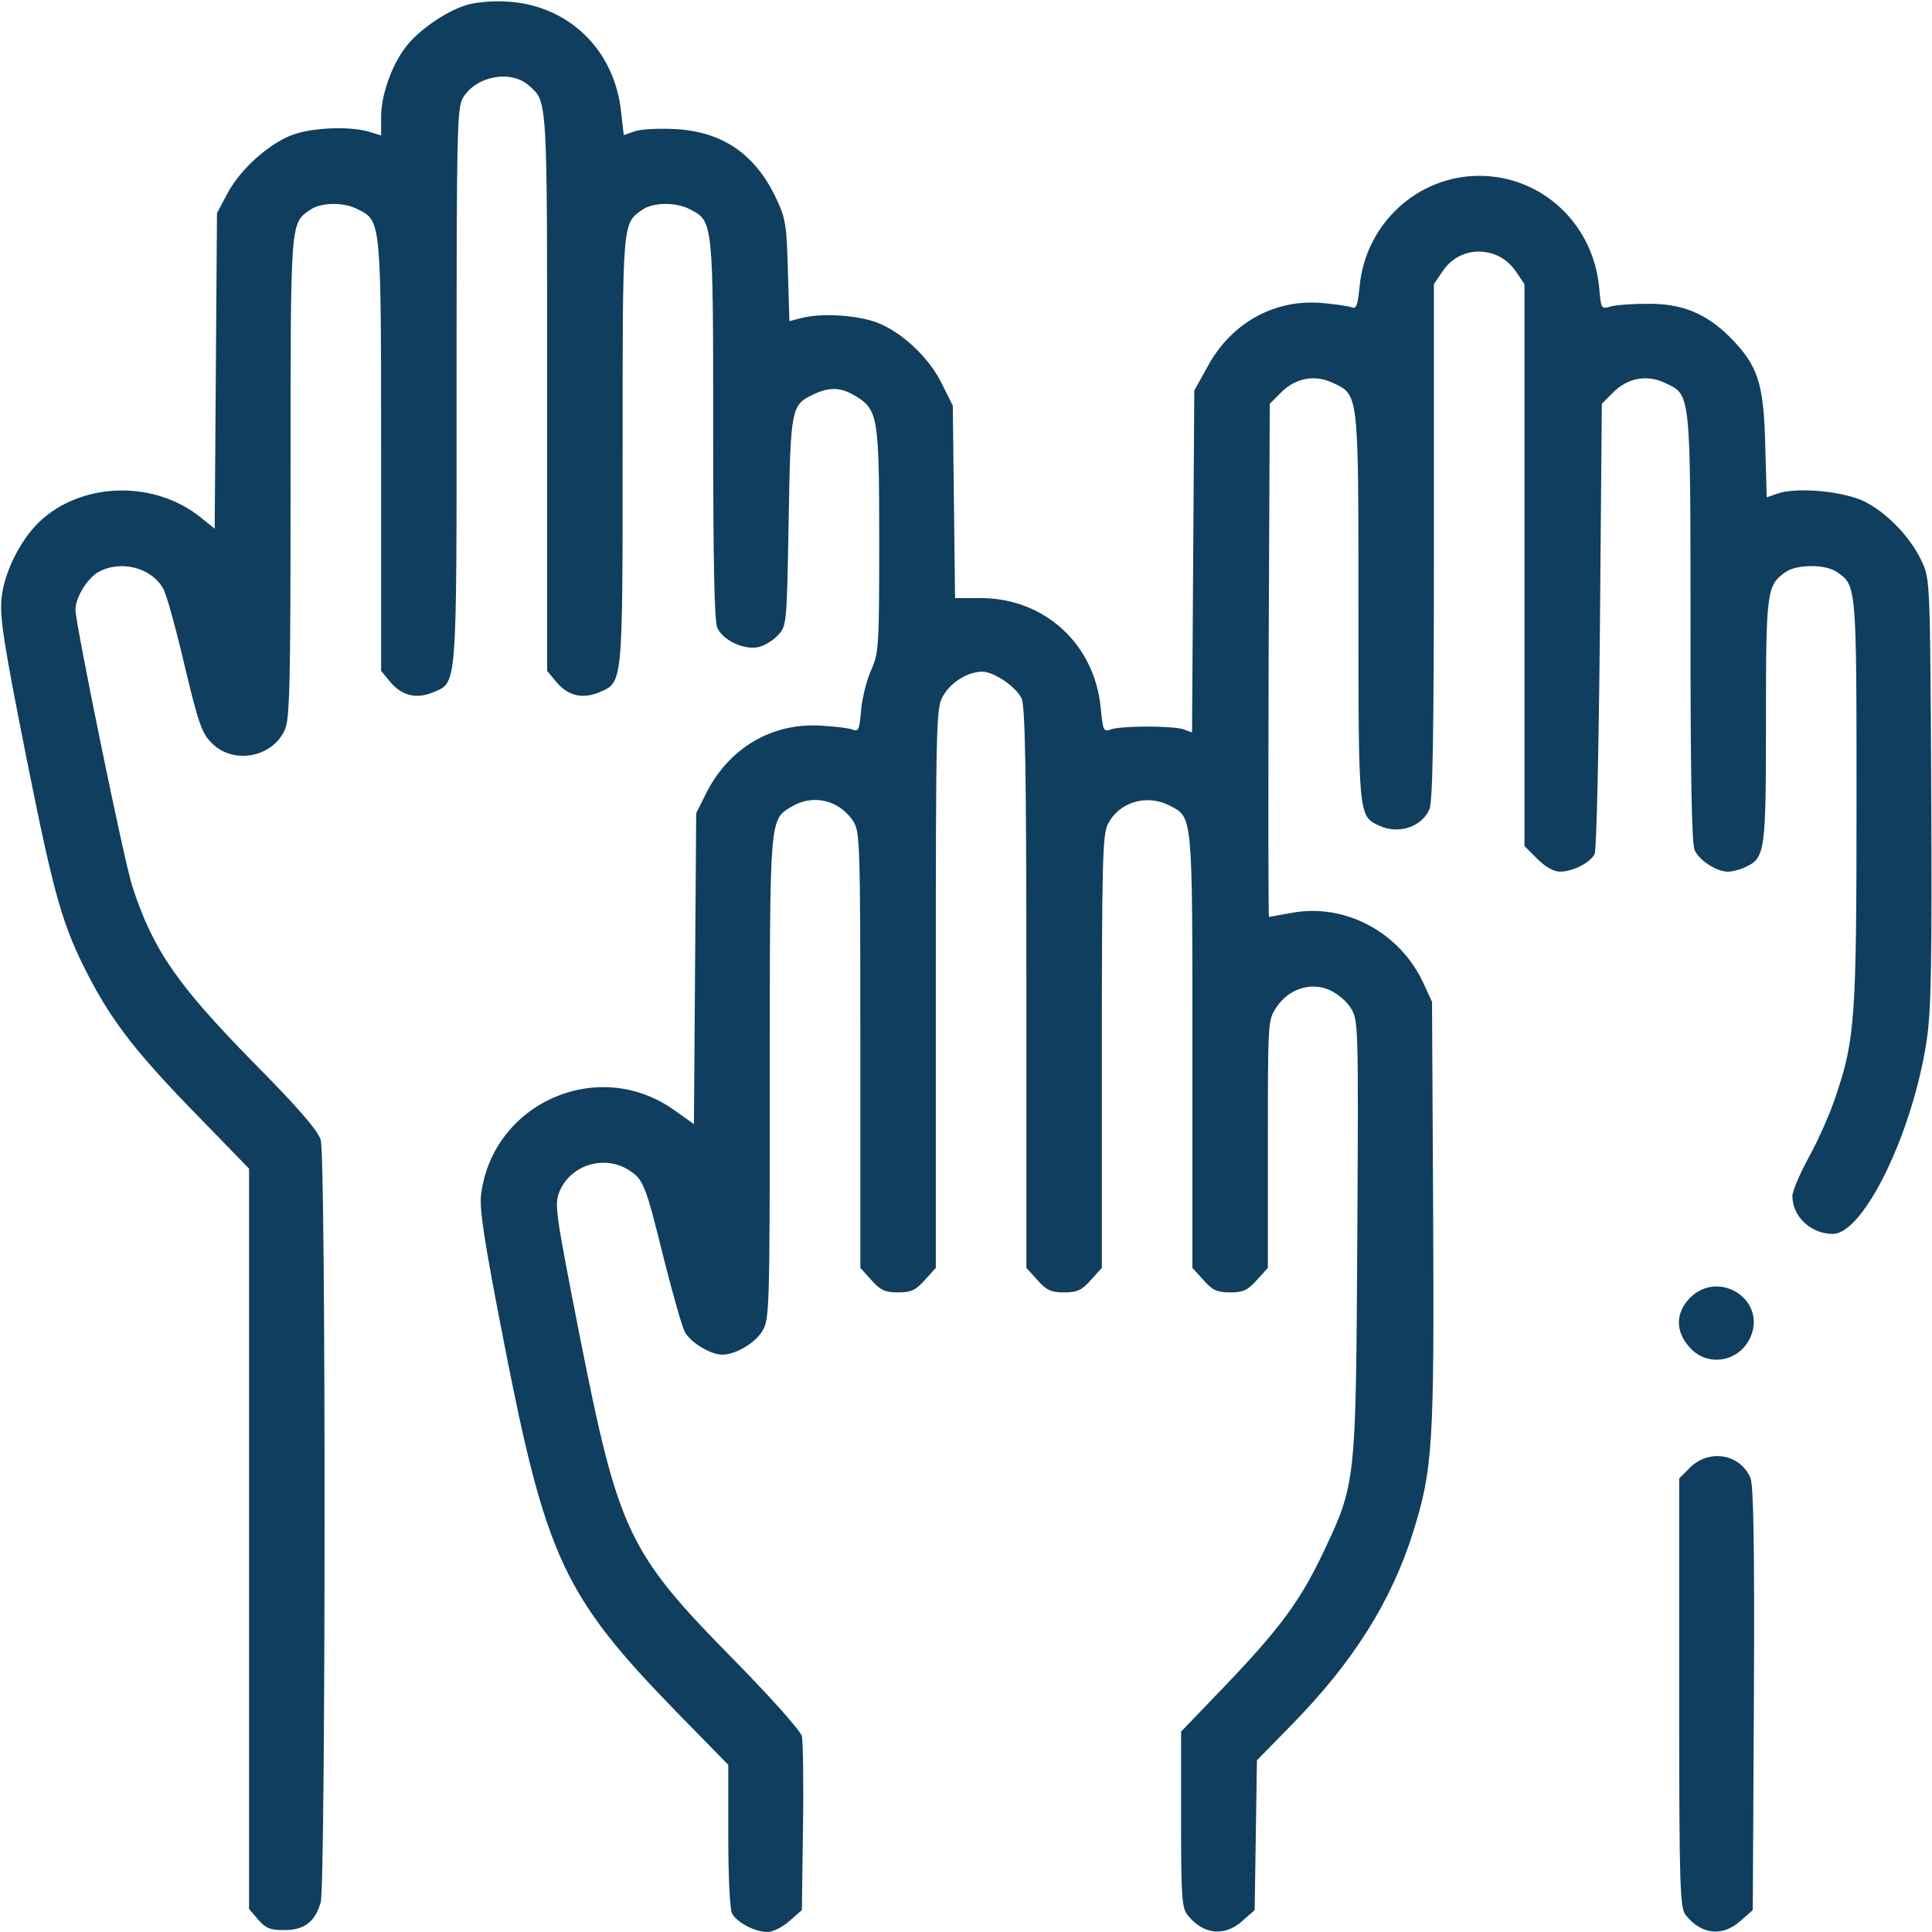 <svg xmlns="http://www.w3.org/2000/svg" xmlns:v="https://vecta.io/nano" fill="#103e5e" width="682.667" height="682.667" viewBox="0 0 512 512" preserveAspectRatio="xMidYMid meet"><path d="M123.4 1.4c-5.4 1.7-12.7 6.8-15.9 11.1-3.7 4.8-6.5 12.7-6.5 18.4v5l-3.2-1c-5.2-1.5-14.9-1.1-20.2.8-6.3 2.3-14 9.2-17.4 15.7l-2.7 5.1-.3 41.8-.3 41.8-4-3.2c-11.9-9.4-30.2-9.2-41.5.5-5.5 4.7-10.3 13.9-11 21.2-.5 4.9.6 12.1 6.5 41.7 7.6 38.1 9.7 45.1 16.8 58.8 6.3 12 12.7 20.2 28.6 36.5L66 309.7v98.1 98.1l2.4 2.8c2 2.3 3.2 2.8 6.9 2.8 5.4 0 8.2-2.2 9.7-7.4 1.3-4.8 1.4-197.3 0-202-.7-2.4-5.9-8.5-17.8-20.5-20.3-20.7-26.6-29.8-32.1-46.6C33 228.8 20 165.3 20 161.6c0-3.2 3-8.1 5.9-9.9 5.8-3.4 14.1-1.4 17.3 4.2.9 1.4 3.4 10.6 5.7 20.4 3.7 15.5 4.6 18.1 7.3 20.7 5.6 5.6 15.8 3.8 19.2-3.4 1.4-3 1.6-10.2 1.6-67.1 0-68.6-.1-67.2 5.2-70.9 2.8-2 9-2.1 12.7-.1 6.1 3.1 6.1 2.6 6.1 65.3v57l2.5 3c3 3.6 6.9 4.5 11.2 2.7 6.5-2.8 6.3.3 6.3-81 0-67.7.1-73.9 1.7-76.6 3.5-5.8 12.7-7.5 17.5-3.2 4.9 4.4 4.8 2.3 4.8 81.2v73.9l2.5 3c3 3.6 6.9 4.5 11.2 2.7 6.4-2.7 6.3-1.4 6.3-64 0-61-.1-60.2 5.2-63.9 2.8-2 9-2.1 12.7-.1 6.1 3.1 6.1 3.3 6.1 58.4 0 35.3.3 50.7 1.1 52.5 1.5 3.3 7.1 5.9 10.8 5.1 1.6-.3 3.9-1.7 5.2-3.1 2.4-2.5 2.4-2.8 2.9-30.2.5-30.3.7-30.9 6.6-33.7 4.3-2 7.3-1.9 11.2.5 5.9 3.6 6.2 5.7 6.2 38.3 0 27.8-.1 29.7-2.1 34.2-1.2 2.6-2.4 7.4-2.7 10.7-.4 4.9-.7 5.8-2.1 5.2-.9-.4-4.7-.9-8.6-1.1-13-.8-24.5 6-30.5 18.2l-2.5 5-.3 41.2-.3 41.2-5.5-3.9c-20-14-47.8-1.7-50.9 22.5-.5 3.9.8 12.3 6 39 11.2 57.4 15.9 67.5 45.9 98.3l13.6 13.9v18.7c0 10.9.4 19.5 1 20.7 1.3 2.4 6.1 4.9 9.4 4.9 1.4 0 4-1.3 5.8-2.9l3.3-2.9.3-21.8c.2-12 0-23-.3-24.3-.4-1.5-8.1-10.1-17.4-19.6-28.8-29.2-31.1-34.1-41.6-87.1-6.4-32.7-6.6-34.2-5.2-37.7 3-7 11.7-9.7 18.2-5.7 4 2.5 4.5 3.6 9.5 23.9 2.3 9 4.7 17.6 5.5 19.1 1.4 2.7 6.8 6 9.9 6 3.5 0 8.6-3 10.6-6.2 1.9-3.2 2-4.9 2-67.1 0-70-.1-68.4 5.9-72 5.6-3.3 12.5-1.7 16.2 3.9 1.8 2.8 1.9 5.2 1.9 60.6V336l2.9 3.2c2.4 2.7 3.6 3.3 7.1 3.3s4.7-.6 7.1-3.3l2.9-3.2v-74.3c0-71.8.1-74.3 2-77.4 2.1-3.6 6.6-6.3 10.3-6.3 3.1 0 8.8 3.9 10.4 7 1 1.9 1.3 19.4 1.3 76.7V336l2.9 3.2c2.4 2.7 3.6 3.3 7.1 3.3s4.7-.6 7.1-3.3l2.9-3.2v-57.1c0-49 .2-57.6 1.5-60.3 2.9-6 10.3-8.3 16.5-5.1 6.1 3.2 6 1.8 6 64.9V336l2.9 3.2c2.4 2.7 3.6 3.3 7.1 3.3s4.7-.6 7.1-3.3l2.9-3.2v-32.9c0-32.5 0-32.8 2.3-36.2 3.2-4.8 8.9-6.7 13.9-4.6 2.1.9 4.7 3 5.8 4.9 2 3.2 2 4.3 1.7 60.8-.4 65.4-.3 65-9.2 83.8-6 12.5-11.2 19.6-25.5 34.6l-12 12.5v23.3c0 20.6.2 23.6 1.8 25.4 4.1 5.1 9.7 5.7 14.4 1.5l3.3-2.9.3-19.9.3-19.8 8.8-9c16.5-16.7 26.8-33 32.6-51.5 5.2-16.7 5.6-23 5.3-84.3l-.3-56.2-2.3-5c-6.2-13.4-20.7-21.2-34.8-18.6l-6.1 1.1c-.2 0-.2-30.6-.1-68l.3-68 3-3c3.9-3.9 9-4.8 13.8-2.5 6.8 3.2 6.7 2.4 6.7 59.5 0 55.4 0 55.3 5.5 57.8 5.1 2.4 11.2.4 13.3-4.3.9-1.9 1.2-20.1 1.2-70.9V75.3l2.3-3.4c3-4.5 8.3-6.3 13.4-4.6 2.3.7 4.6 2.5 6 4.6l2.3 3.4v74.4 74.5l3.4 3.4c2.2 2.2 4.4 3.4 6 3.4 3.4 0 8.1-2.4 9.2-4.7.5-1 1.1-28.2 1.4-60.5l.5-58.8 3-3c3.9-3.9 9-4.8 13.8-2.5 6.8 3.2 6.7 1.8 6.7 64.9 0 38.5.3 57.3 1.1 58.9 1.2 2.7 5.8 5.7 8.8 5.7 1.1 0 3.2-.5 4.6-1.2 5.3-2.4 5.5-4 5.5-38.8 0-34.4.2-35.9 5.2-39.4 2.9-2.1 10.7-2.1 13.6 0 5.2 3.6 5.2 3.2 5.2 60.6 0 57.7-.4 63.2-5.5 78.3-1.4 4.3-4.6 11.6-7.1 16.1-2.4 4.4-4.4 9.1-4.4 10.3 0 5.5 4.9 10.1 10.7 10.1 8.2 0 21.2-26.8 24.9-51.3 1.2-8 1.4-20.6 1.2-66-.3-55.2-.3-56.3-2.5-60.9-2.9-6.3-9.1-12.8-15-15.8-5.4-2.8-18.1-4-23.2-2.2l-2.9 1-.4-14.1c-.4-16.3-2-20.9-9.3-28.3-6.3-6.3-12.6-8.9-21.5-8.9-4.1 0-8.7.3-10.1.7-2.6.8-2.6.7-3.1-5-1.6-16.9-15.2-29.6-31.8-29.6-16.4 0-30.2 12.8-31.7 29.4-.5 5.1-.9 6-2.2 5.4-.9-.3-4.4-.8-7.7-1.1-12.6-1.1-24 5.2-30.3 16.7l-3.6 6.5-.3 45.3-.3 45.3-2.2-.8c-2.8-1-16.5-1-19.3 0-2 .7-2.1.3-2.7-5.7-1.6-16.8-14.7-28.9-31.4-29.1h-7.2l-.3-25.5-.3-25.5-2.8-5.6c-3.2-6.7-10-13.3-16.5-16.1-5-2.2-15.1-3-20.9-1.5l-3.1.8-.4-13.3c-.3-11.8-.6-13.9-2.9-18.8-5.6-12.1-14.3-18.1-27-18.8-4.3-.2-9.1 0-10.7.6l-2.9 1-.7-6.1C162.9 13.1 150.5 1.2 134.1.4c-3.8-.2-8.3.2-10.7 1zm324.5 342.5c-3.9 4-4 8.9-.1 13.2 4.8 5.4 13.4 3.8 16.2-3 4-9.8-8.5-17.7-16.1-10.2zm0 45l-2.9 2.9v56.9c0 52.3.2 57 1.8 58.9 4.1 5.1 9.7 5.7 14.4 1.5l3.3-2.9.3-55.9c.2-40.6-.1-56.5-.9-58.6-2.7-6.4-10.9-7.8-16-2.8z"></path></svg>